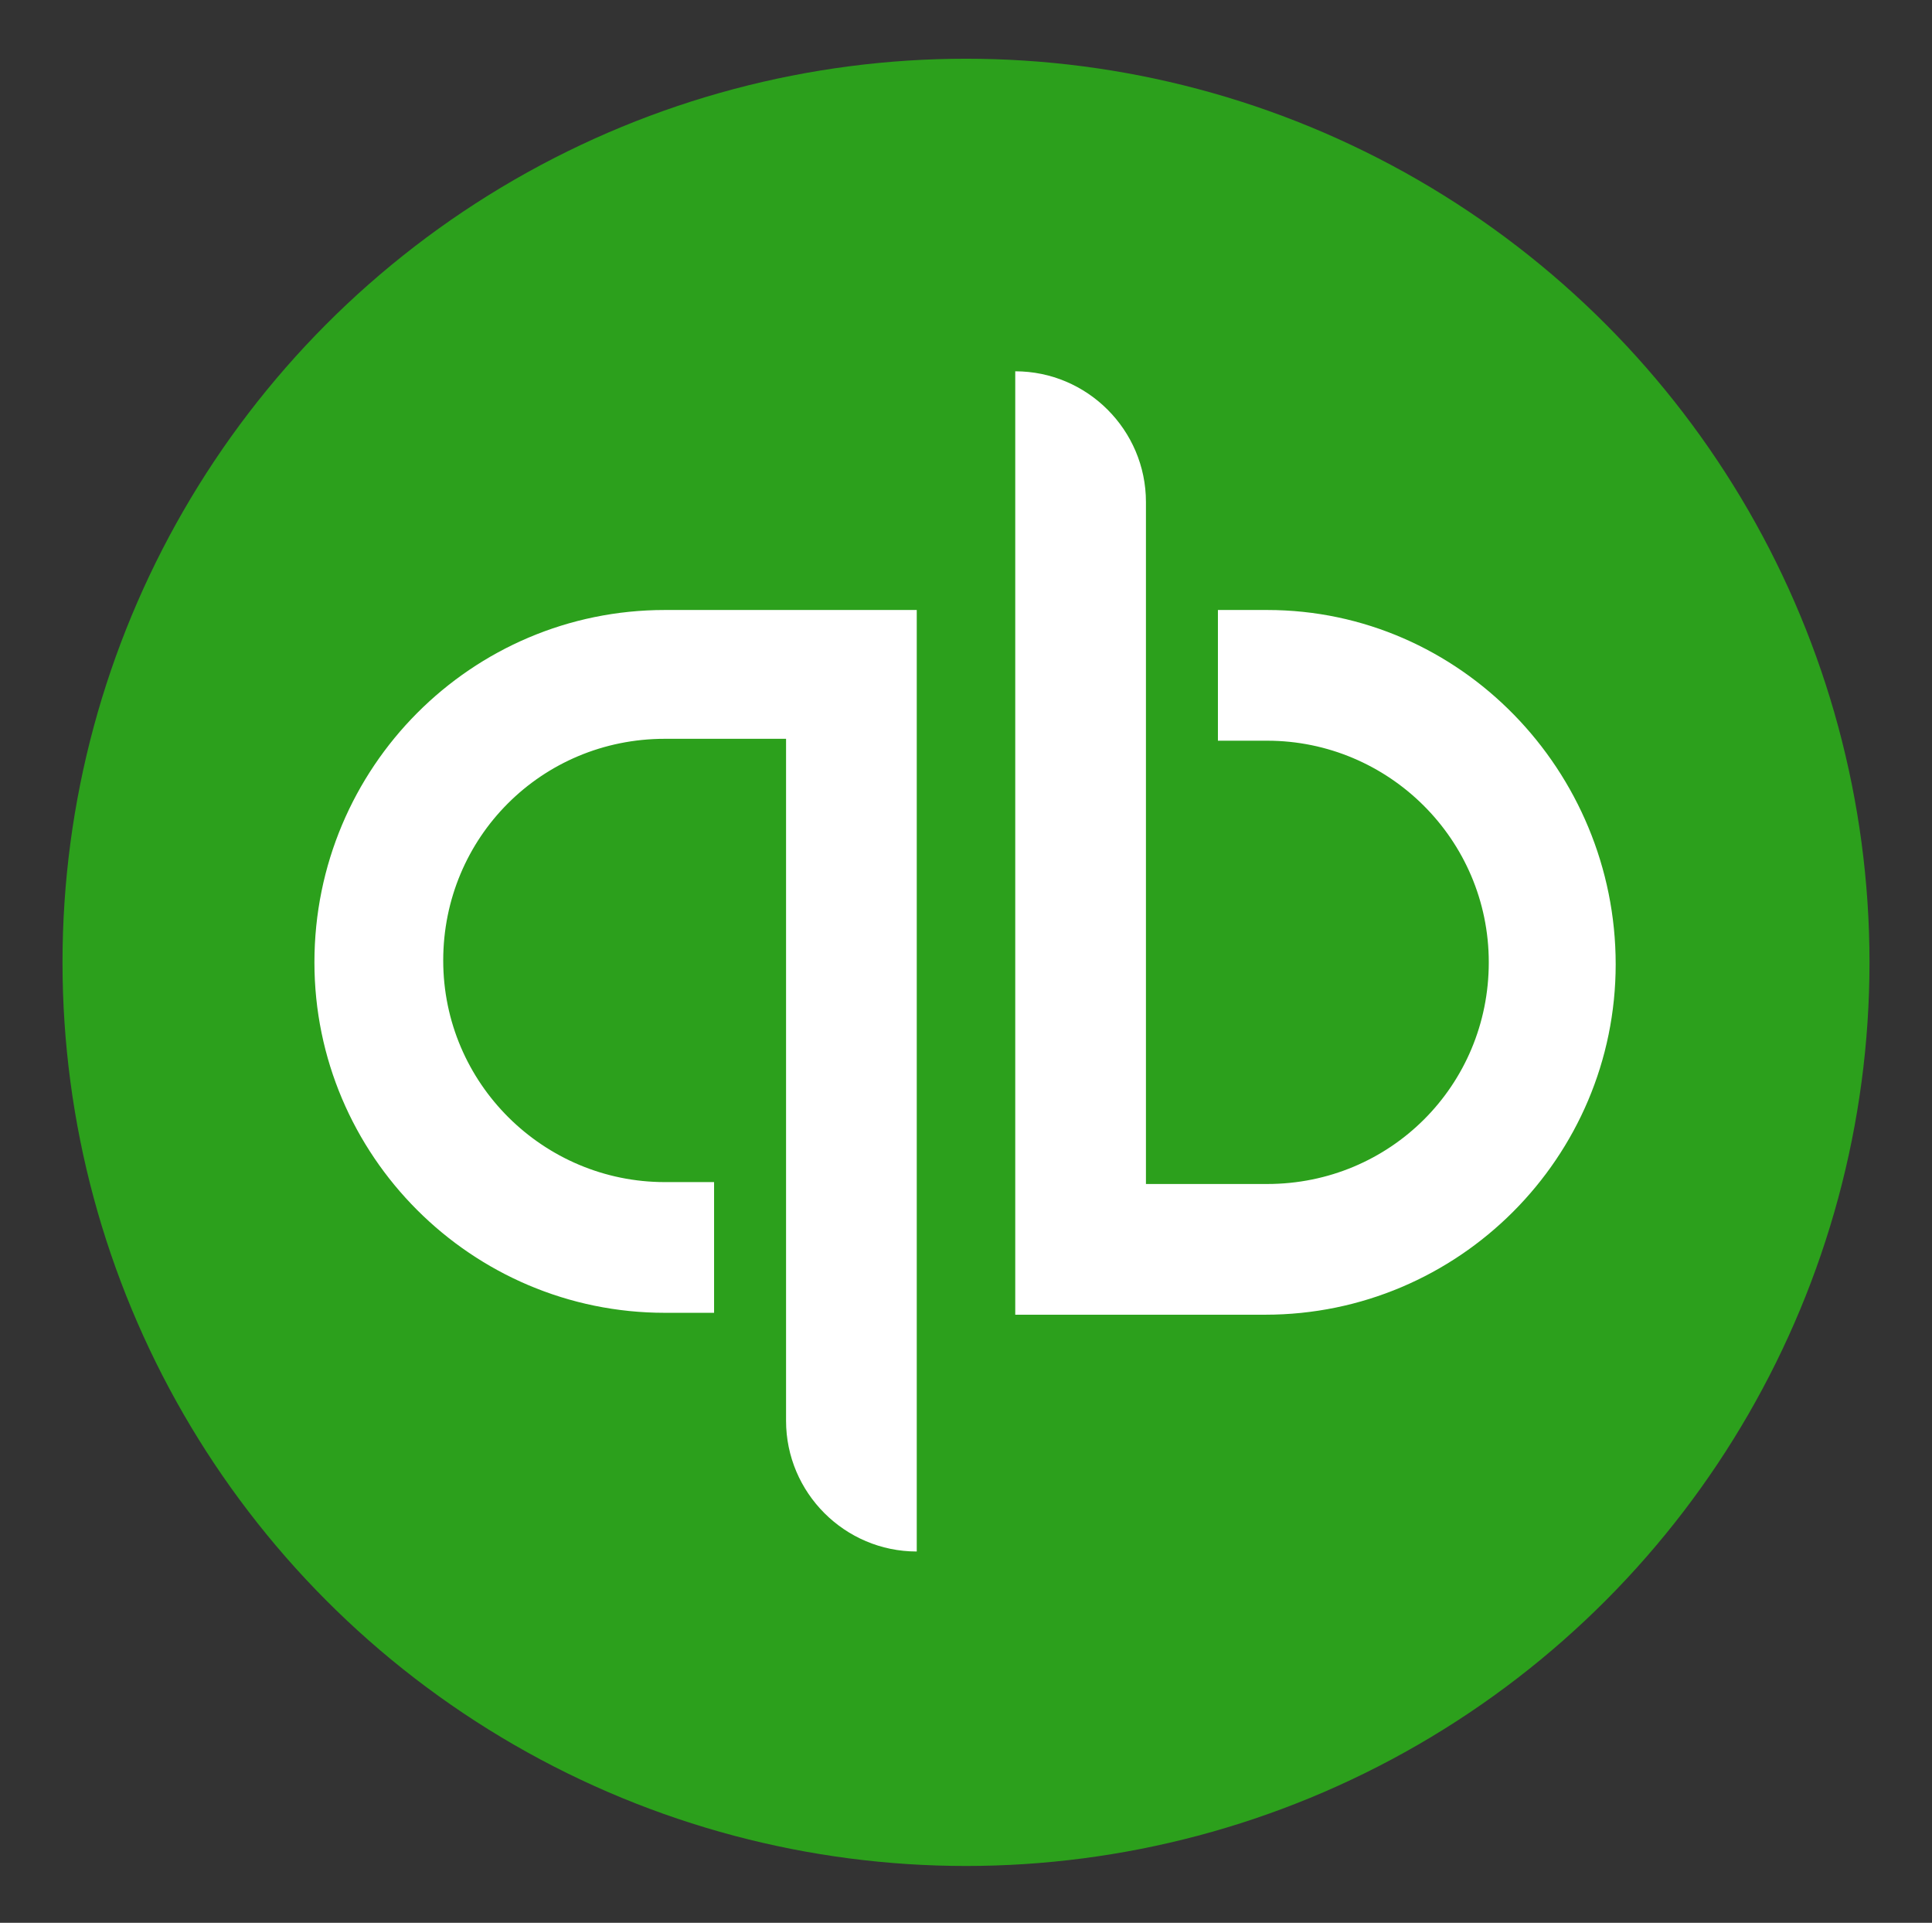 <?xml version="1.0" encoding="utf-8"?>
<!-- Generator: Adobe Illustrator 26.4.1, SVG Export Plug-In . SVG Version: 6.00 Build 0)  -->
<svg version="1.1"
	 id="svg10" xmlns:inkscape="http://www.inkscape.org/namespaces/inkscape" xmlns:cc="http://creativecommons.org/ns#" xmlns:dc="http://purl.org/dc/elements/1.1/" xmlns:rdf="http://www.w3.org/1999/02/22-rdf-syntax-ns#" xmlns:sodipodi="http://sodipodi.sourceforge.net/DTD/sodipodi-0.dtd" xmlns:svg="http://www.w3.org/2000/svg" inkscape:version="1.0.1 (3bc2e813f5, 2020-09-07)"
	 xmlns="http://www.w3.org/2000/svg" xmlns:xlink="http://www.w3.org/1999/xlink" x="0px" y="0px" viewBox="0 0 102 101.5"
	 style="enable-background:new 0 0 102 101.5;" xml:space="preserve">
<rect x="0" y="0" width="102" height="101.5" fill="#333333" stroke="none"/>
<style type="text/css">
	.st0{fill:#2CA01C;}
	.st1{fill:#FFFFFF;}
</style>
<sodipodi:namedview  bordercolor="#666666" borderopacity="1" gridtolerance="10" guidetolerance="10" id="namedview12" inkscape:current-layer="svg10" inkscape:cx="263.60001" inkscape:cy="50.75" inkscape:pageopacity="0" inkscape:pageshadow="2" inkscape:window-height="827" inkscape:window-maximized="0" inkscape:window-width="2301" inkscape:window-x="0" inkscape:window-y="0" inkscape:zoom="1.9764795" objecttolerance="10" pagecolor="#ffffff" showgrid="false">
	</sodipodi:namedview>
<circle id="circle4" class="st0" cx="51" cy="50.8" r="47.7"/>
<path id="path6" class="st1" d="M16.6,50.8c0,10.2,8.3,18.5,18.5,18.5h2.6v-6.9h-2.6c-6.4,0-11.7-5.2-11.7-11.7s5.2-11.7,11.7-11.7
	h6.4v36c0,3.8,3.1,6.9,6.9,6.9V32.2H35.1C24.9,32.2,16.6,40.5,16.6,50.8z M66.9,32.2h-2.6v6.9h2.6c6.4,0,11.7,5.2,11.7,11.7
	s-5.2,11.7-11.7,11.7h-6.4v-36c0-3.8-3.1-6.9-6.9-6.9v49.8h13.2c10.2,0,18.5-8.3,18.5-18.5S77.1,32.2,66.9,32.2z"/>
</svg>
